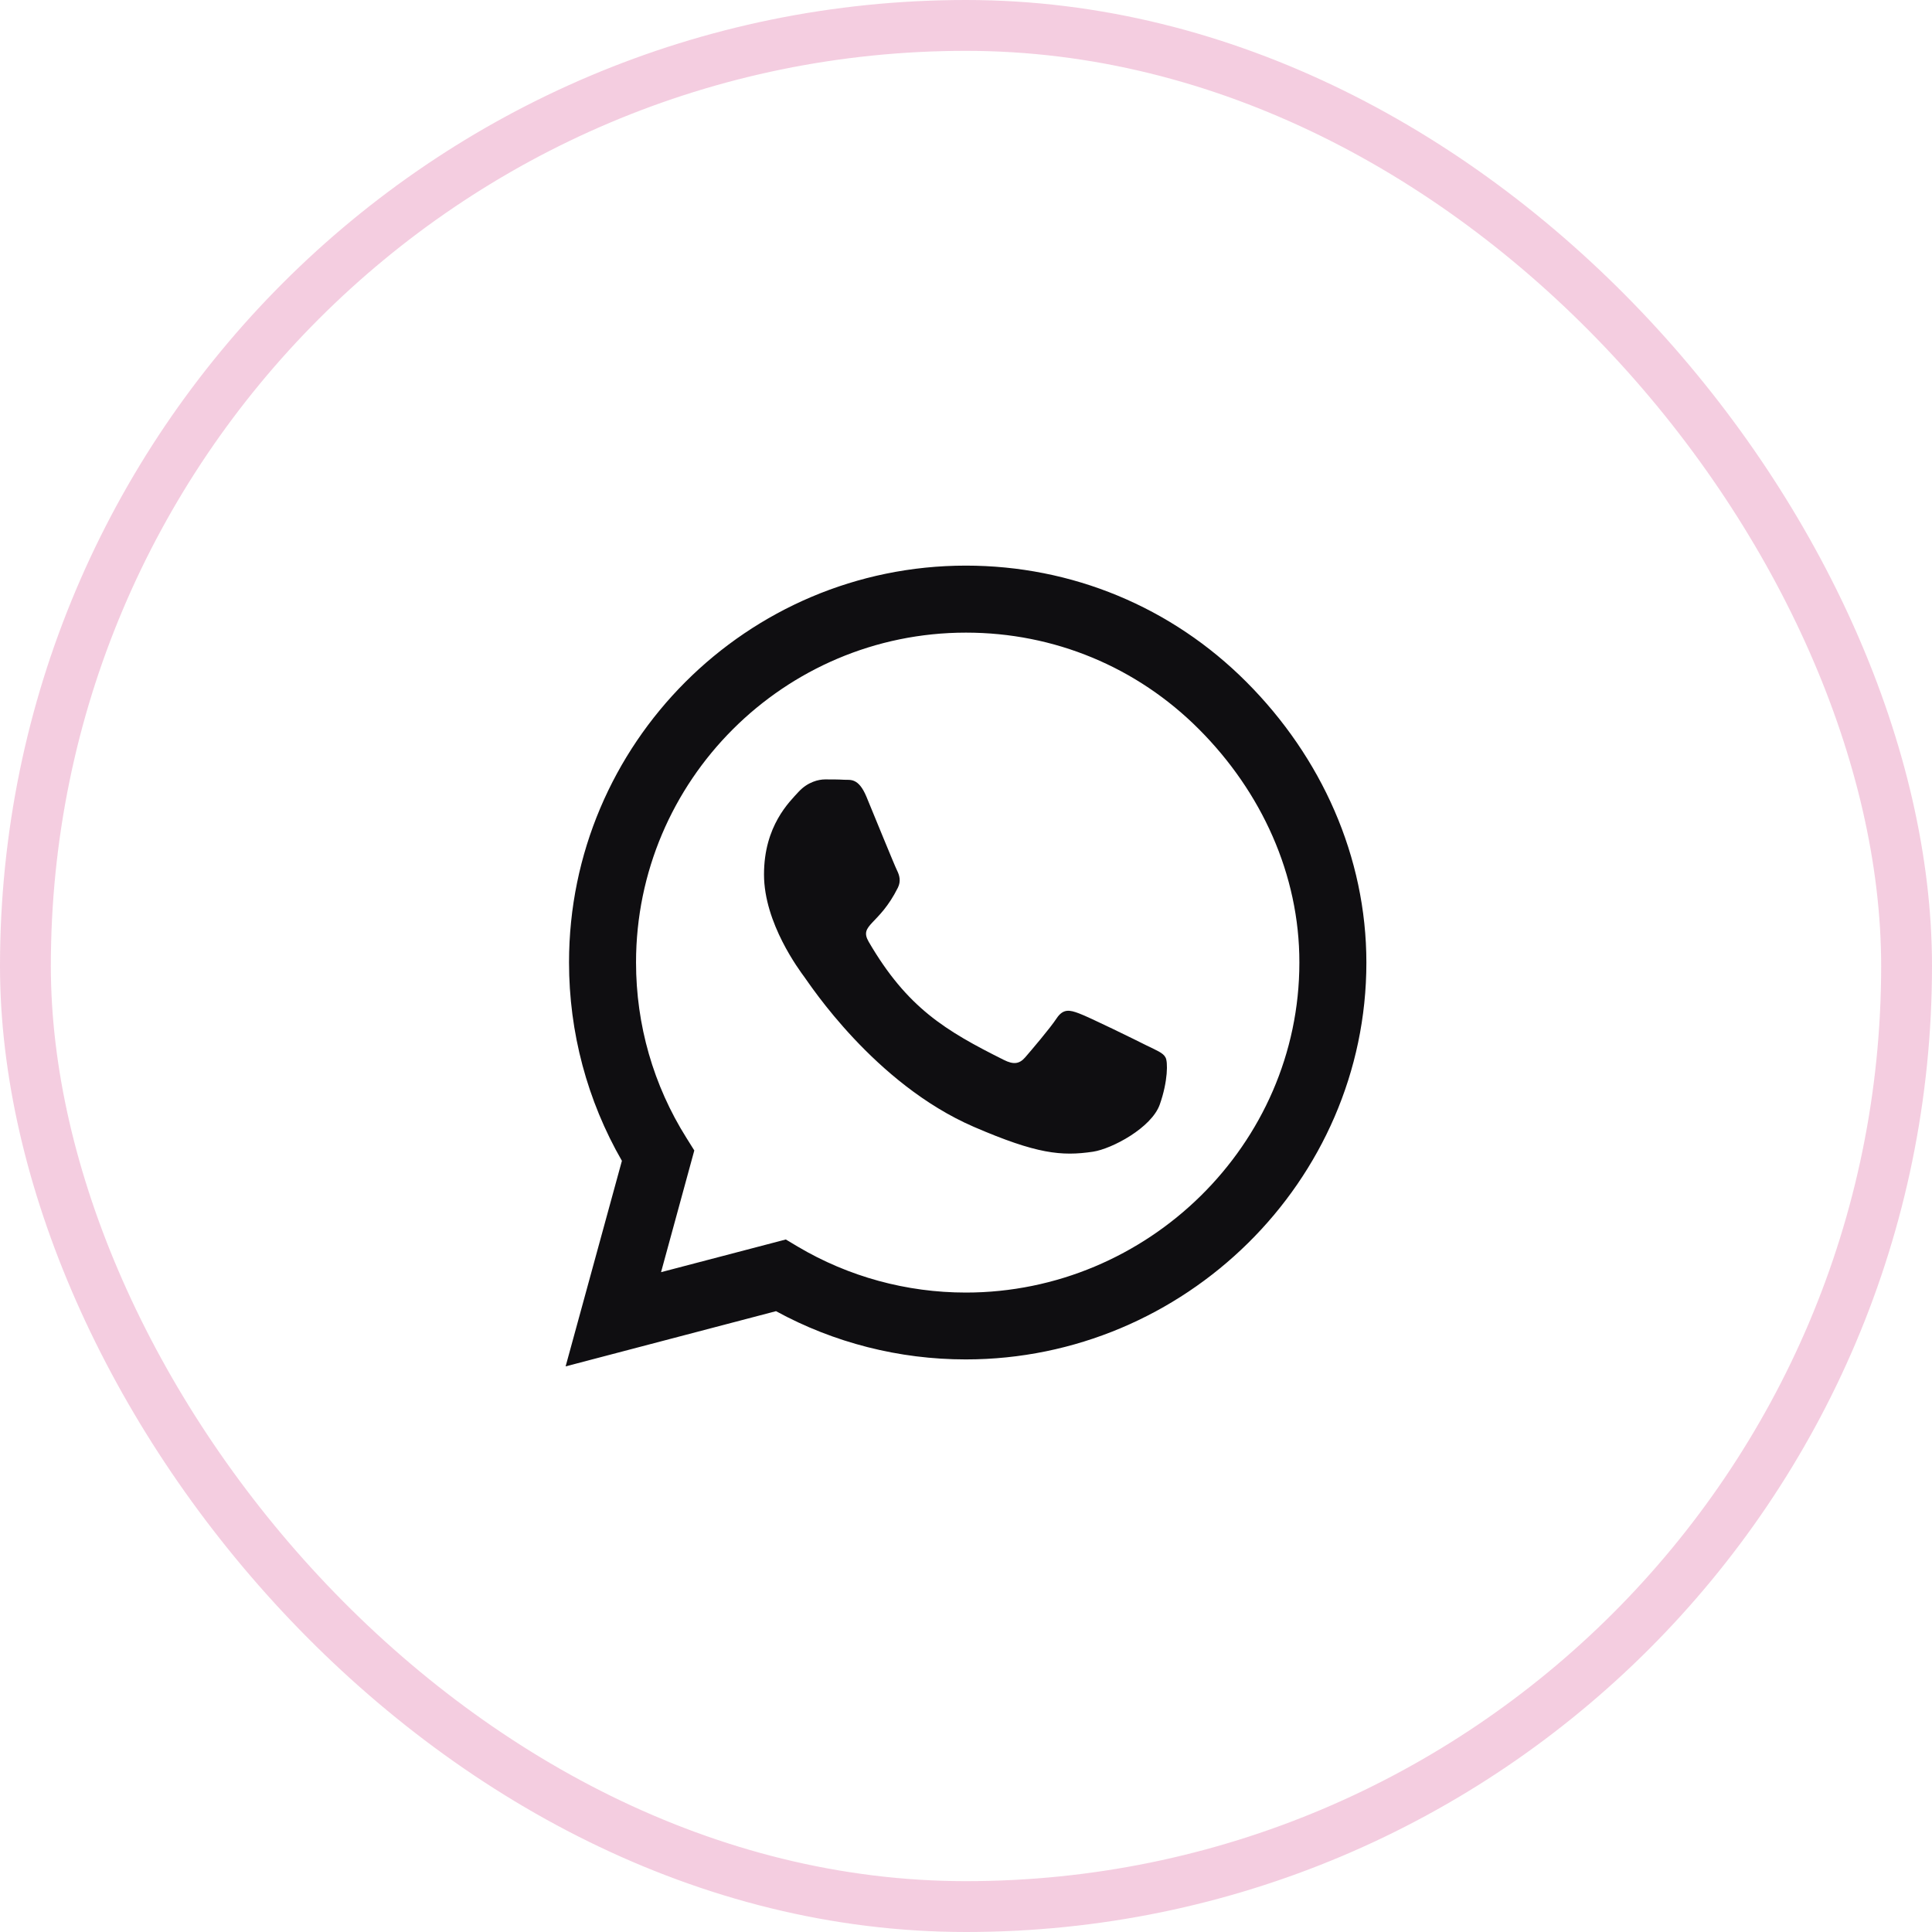 <svg width="38" height="38" viewBox="0 0 38 38" fill="none" xmlns="http://www.w3.org/2000/svg">
<rect x="0.5" y="0.5" width="37" height="37" rx="18.5" stroke="#CB0666" stroke-opacity="0.2"/>
<path d="M24.516 13.414C23.043 11.937 21.081 11.125 18.997 11.125C14.693 11.125 11.192 14.627 11.192 18.93C11.192 20.304 11.55 21.647 12.232 22.832L11.125 26.875L15.263 25.789C16.402 26.411 17.685 26.738 18.993 26.738H18.997C23.296 26.738 26.875 23.236 26.875 18.933C26.875 16.848 25.989 14.89 24.516 13.414ZM18.997 25.423C17.829 25.423 16.687 25.11 15.692 24.52L15.456 24.379L13.002 25.022L13.656 22.628L13.502 22.382C12.851 21.348 12.51 20.157 12.51 18.93C12.51 15.354 15.421 12.443 19 12.443C20.733 12.443 22.361 13.118 23.584 14.345C24.808 15.572 25.56 17.2 25.557 18.933C25.557 22.512 22.572 25.423 18.997 25.423ZM22.554 20.564C22.361 20.466 21.401 19.995 21.222 19.932C21.043 19.865 20.913 19.833 20.782 20.03C20.652 20.227 20.28 20.663 20.164 20.797C20.051 20.927 19.935 20.944 19.742 20.846C18.596 20.273 17.843 19.823 17.087 18.525C16.887 18.181 17.288 18.206 17.66 17.46C17.724 17.33 17.692 17.218 17.643 17.119C17.594 17.021 17.203 16.061 17.042 15.671C16.884 15.291 16.722 15.344 16.602 15.337C16.49 15.33 16.36 15.33 16.23 15.33C16.1 15.33 15.889 15.379 15.709 15.572C15.53 15.769 15.027 16.24 15.027 17.2C15.027 18.16 15.727 19.088 15.822 19.218C15.92 19.348 17.197 21.317 19.155 22.164C20.392 22.698 20.877 22.744 21.496 22.653C21.872 22.596 22.649 22.182 22.811 21.725C22.973 21.268 22.973 20.877 22.923 20.797C22.878 20.709 22.748 20.659 22.554 20.564Z" fill="#0F0E11"/>
</svg>
